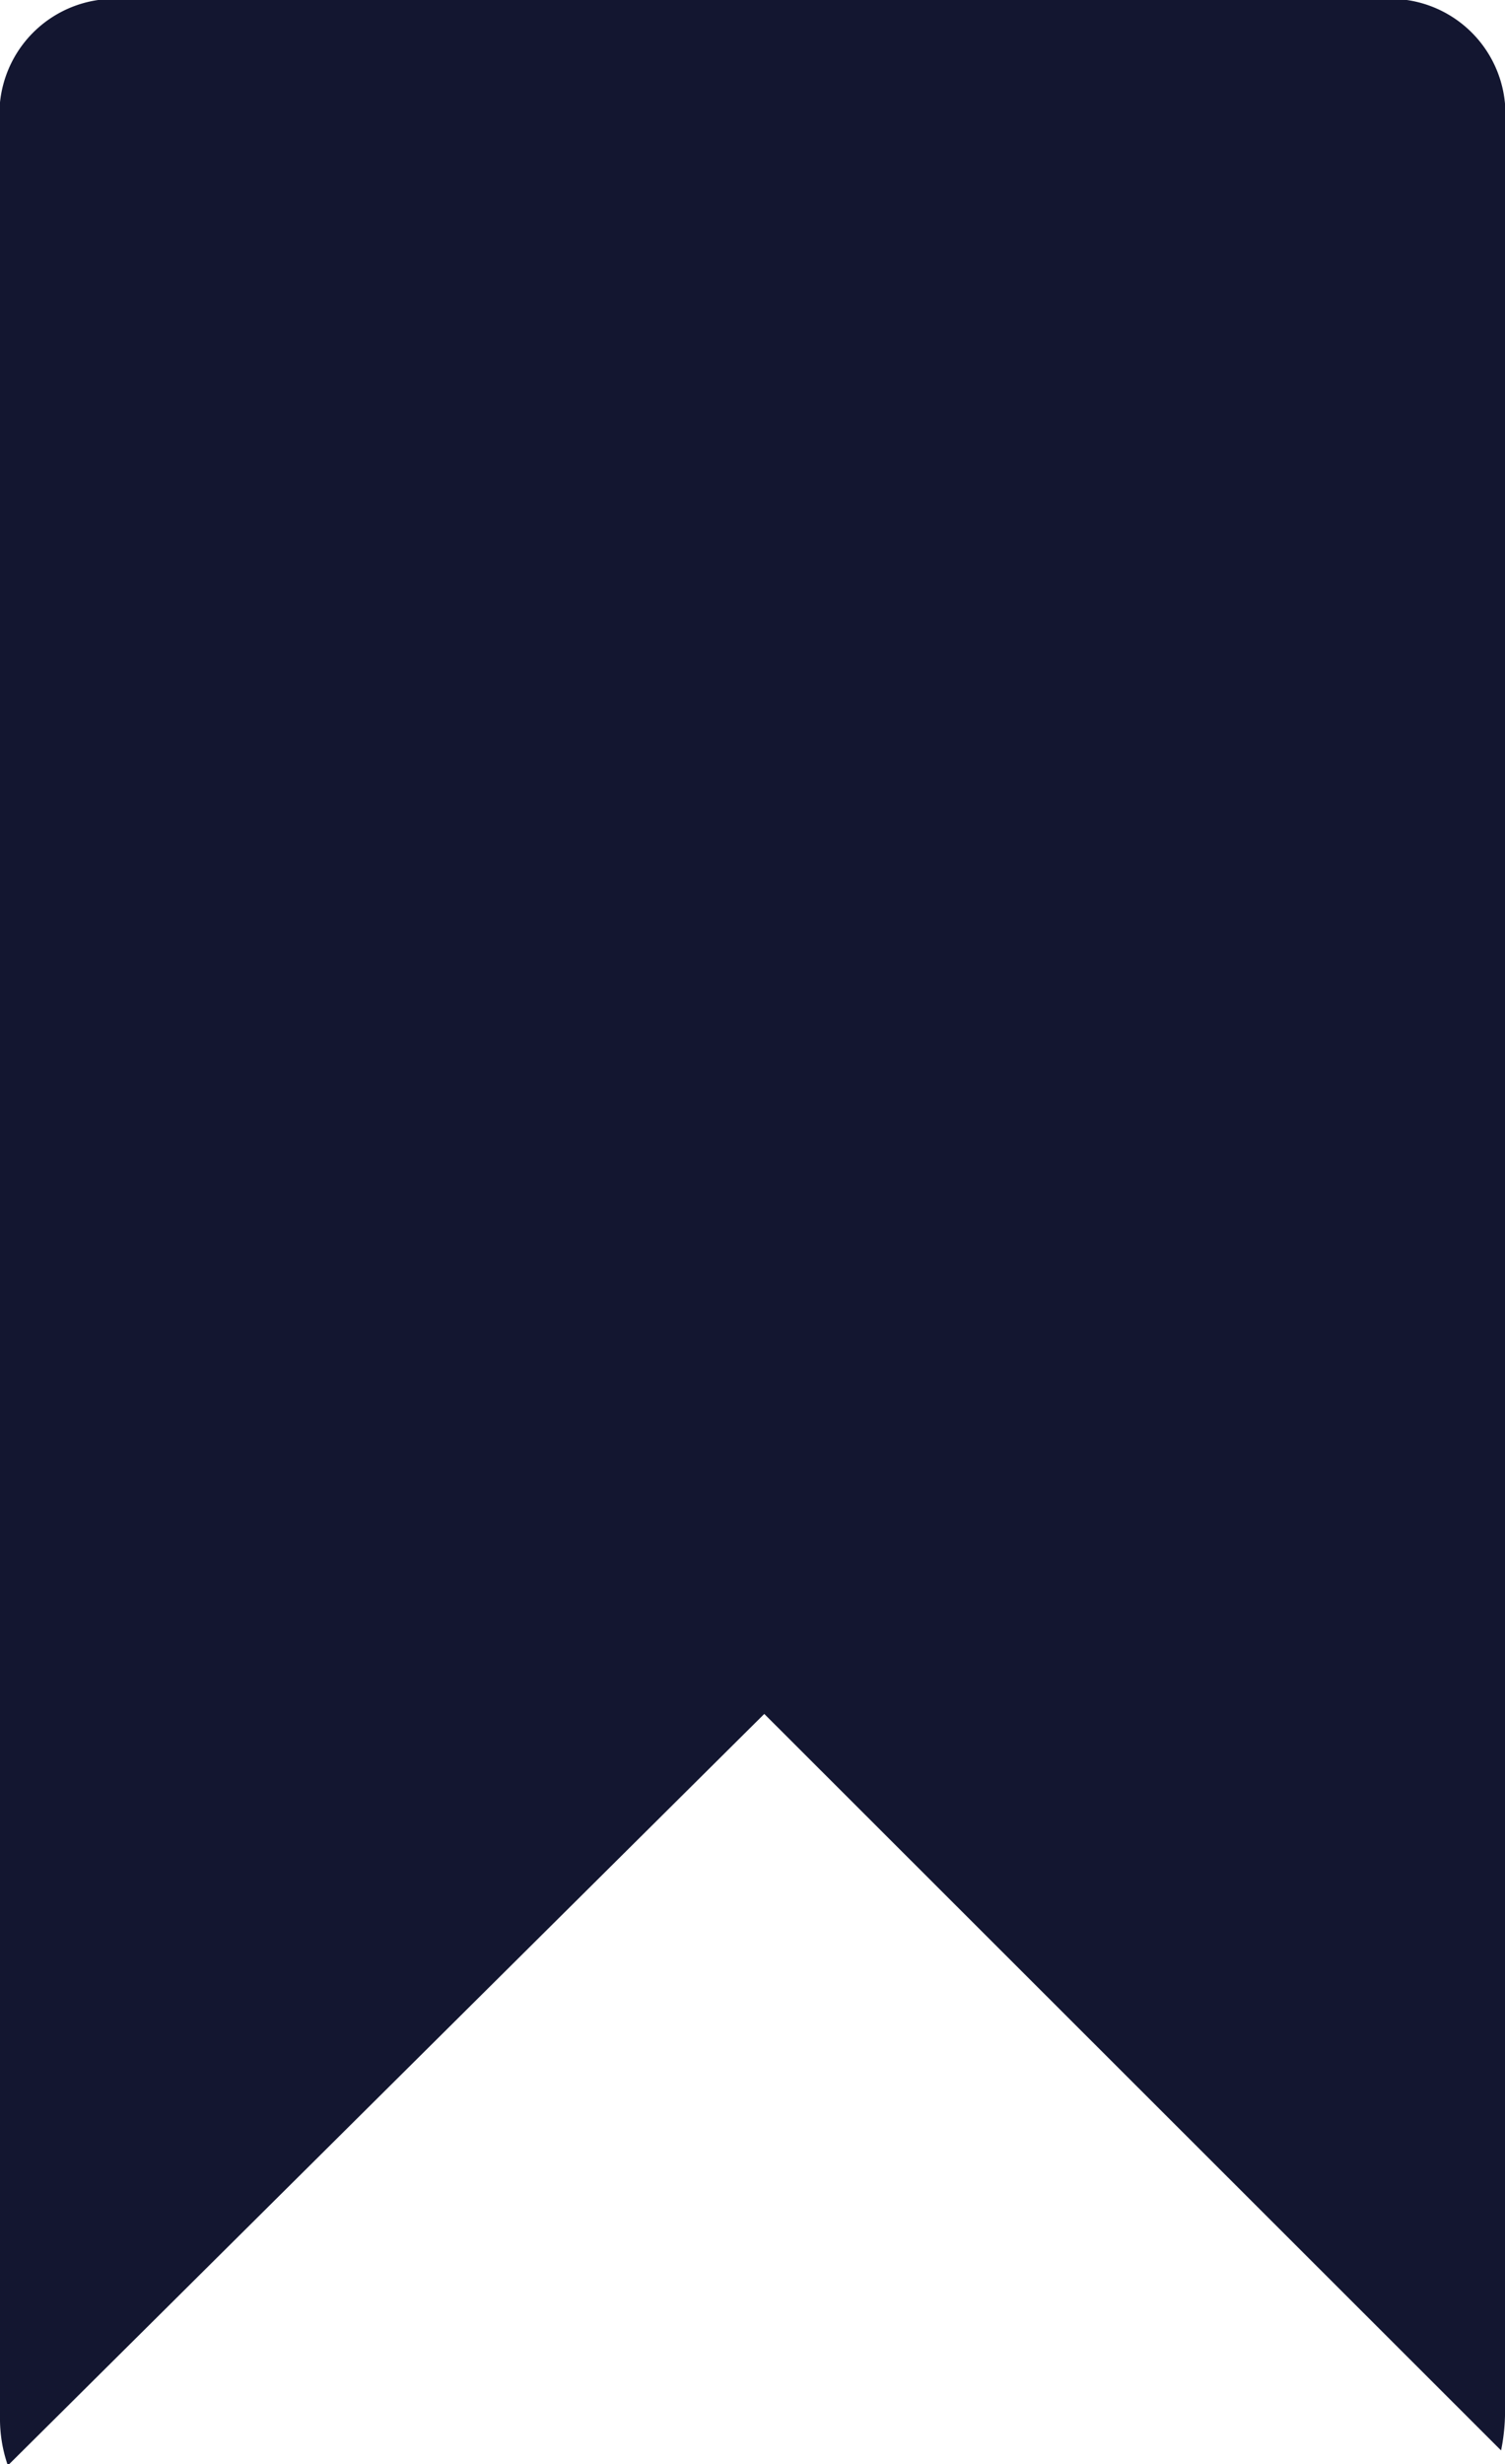 <svg id="レイヤー_1" data-name="レイヤー 1" xmlns="http://www.w3.org/2000/svg" viewBox="0 0 23 37.64"><defs><style>.cls-1{fill:#131630;}</style></defs><title>アートボード 1 のコピー</title><path class="cls-1" d="M11.68,26.18,22.94,37.43A3,3,0,0,0,23,36.9v-35A1.76,1.76,0,0,0,21.5,0H1.5A1.76,1.76,0,0,0,0,1.92v35a2.17,2.17,0,0,0,.12.74Z"/></svg>